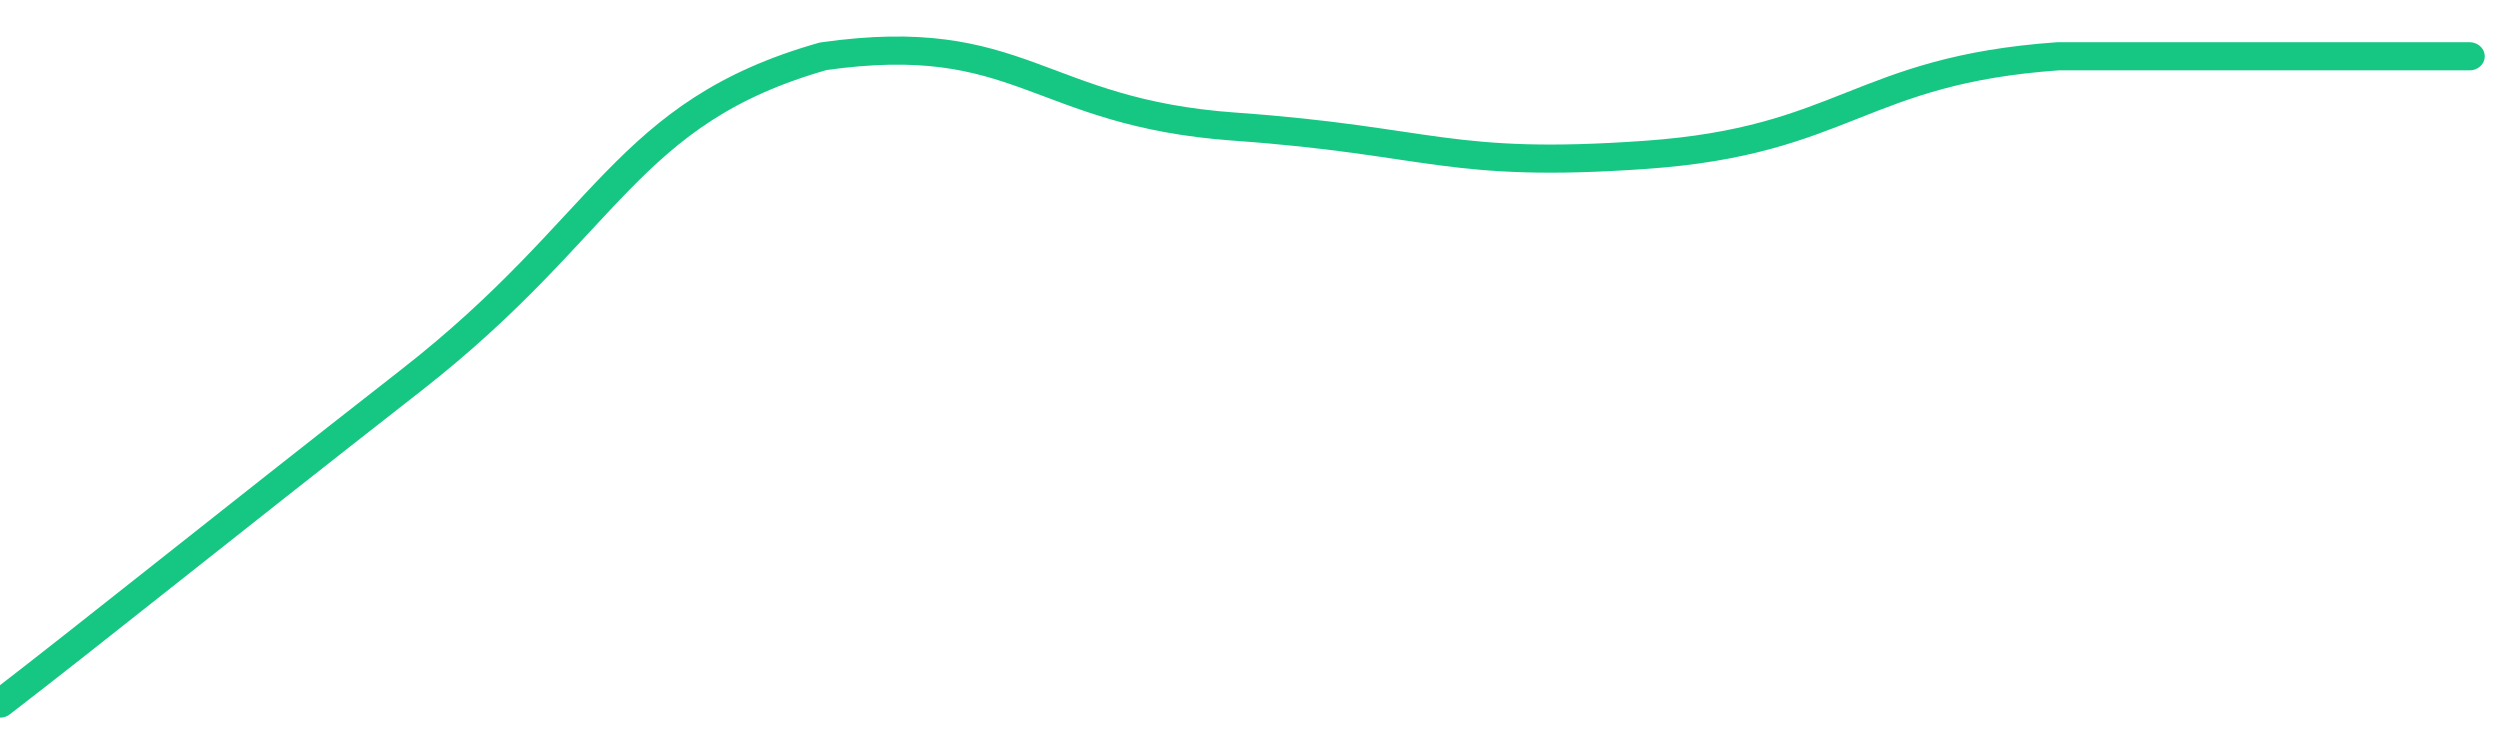 <svg height="48px" width="164px" viewBox="0 0 164 52" preserveAspectRatio="none" xmlns="http://www.w3.org/2000/svg"><path d="M 0 50 C 6 45 14 38 27 27 C 40 16 41 8 54 4 C 67 2 68 8 81 9 C 94 10 95 12 108 11 C 121 10 122 5 135 4 C 148 4 156 4 162 4" stroke-width="2" stroke="#16C784" fill="transparent" vector-effect="non-scaling-stroke" stroke-linejoin="round" stroke-linecap="round"/></svg>
